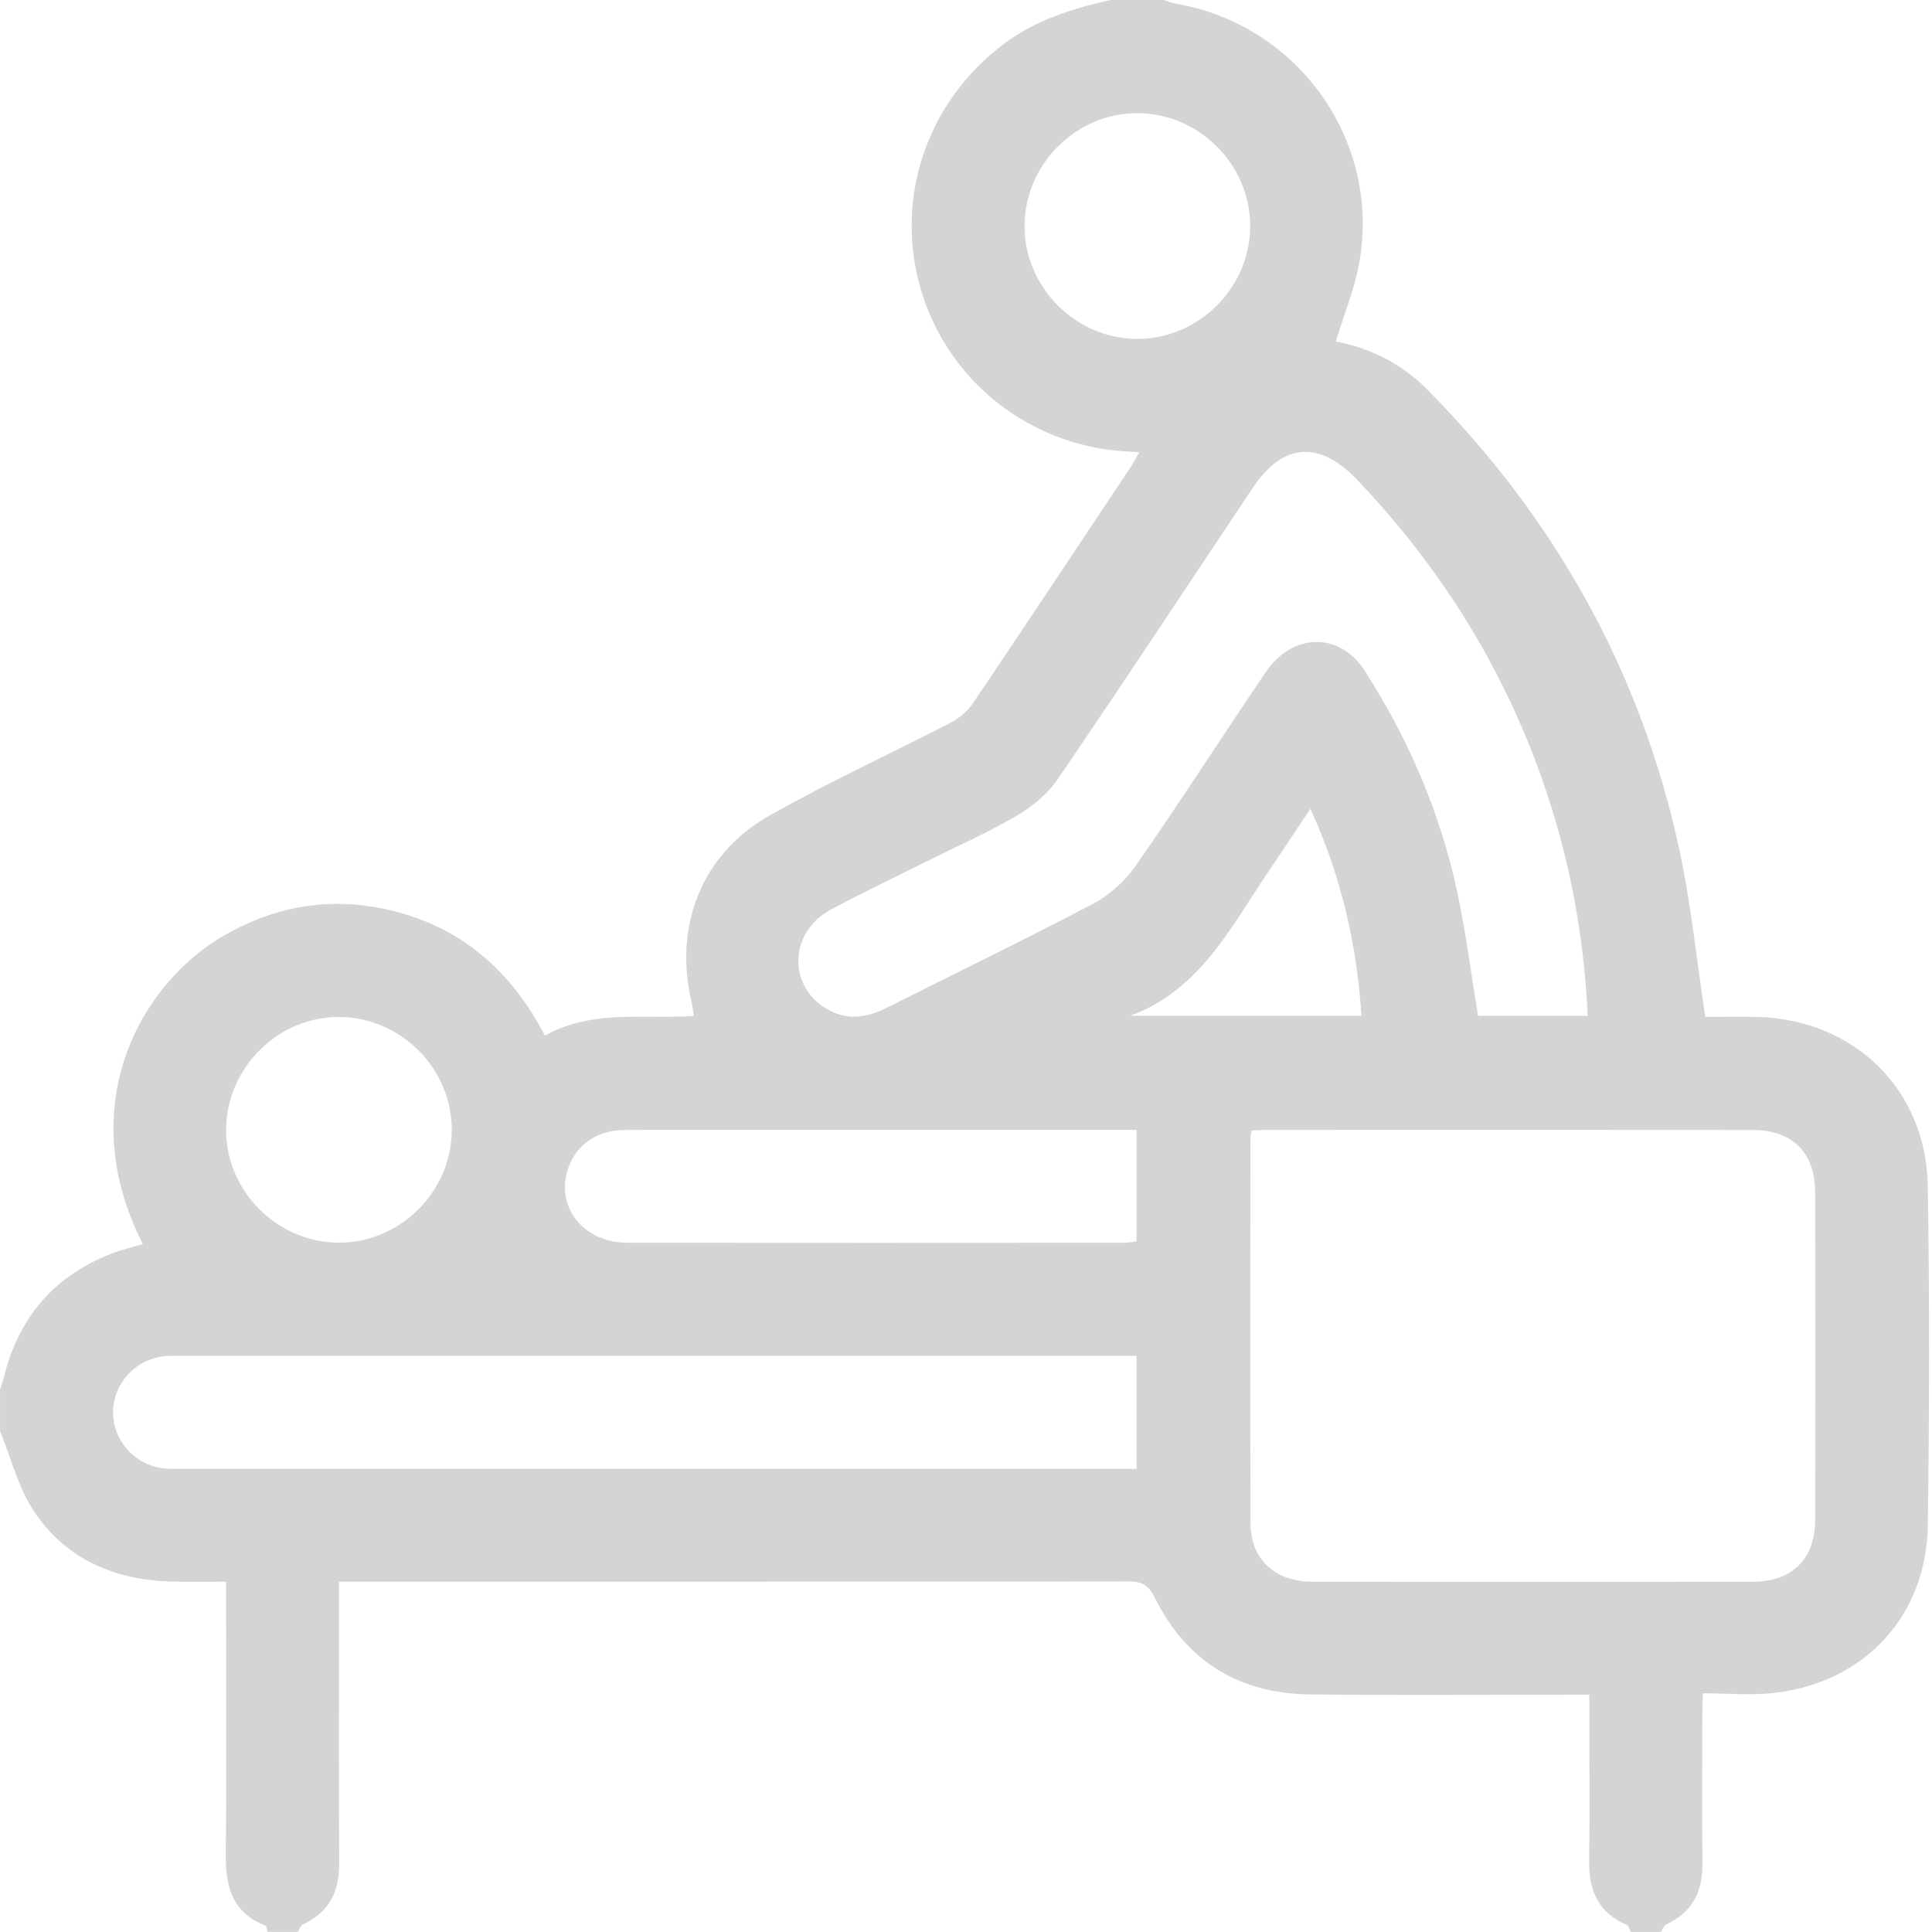 <svg width="120" height="120" viewBox="0 0 120 120" fill="none" xmlns="http://www.w3.org/2000/svg">
<g clip-path="url(#clip0_294_1382)">
<path d="M69.006 0.001C70.099 0.001 71.189 0.001 72.281 0.001C72.501 0.071 72.715 0.174 72.938 0.212C80.555 1.469 85.752 8.649 84.439 16.252C84.152 17.91 83.487 19.504 82.972 21.209C85.09 21.613 87.05 22.58 88.649 24.194C96.601 32.225 101.921 41.72 104.309 52.776C105.035 56.148 105.378 59.605 105.92 63.162C106.893 63.162 108.015 63.139 109.137 63.165C115.154 63.315 119.645 67.662 119.739 73.668C119.851 80.682 119.836 87.695 119.742 94.709C119.669 100.349 115.84 104.491 110.224 105.147C108.776 105.317 107.294 105.174 105.779 105.174C105.756 105.616 105.735 105.842 105.735 106.067C105.735 109.302 105.712 112.536 105.741 115.771C105.756 117.502 105.108 118.779 103.503 119.526C103.348 119.6 103.271 119.837 103.16 119.998H101.288C101.212 119.849 101.174 119.611 101.057 119.562C99.252 118.809 98.672 117.388 98.704 115.536C98.751 112.653 98.716 109.771 98.716 106.888V105.259C98.115 105.259 97.688 105.259 97.263 105.259C91.966 105.259 86.666 105.303 81.369 105.244C76.972 105.194 73.685 103.199 71.728 99.232C71.329 98.427 70.907 98.222 70.069 98.222C54.176 98.245 38.282 98.239 22.389 98.239C21.976 98.239 21.56 98.239 21.059 98.239C21.059 98.758 21.059 99.142 21.059 99.522C21.059 104.937 21.044 110.354 21.067 115.768C21.076 117.499 20.435 118.773 18.829 119.523C18.674 119.597 18.598 119.834 18.486 119.995H16.614C16.573 119.86 16.57 119.638 16.488 119.605C14.432 118.812 14.001 117.183 14.021 115.182C14.077 109.961 14.039 104.737 14.039 99.517C14.039 99.106 14.039 98.699 14.039 98.239C12.812 98.239 11.763 98.26 10.711 98.236C7.151 98.151 4.104 96.865 2.112 93.871C1.128 92.394 0.688 90.558 0.003 88.885C0.003 88.026 0.003 87.168 0.003 86.312C0.082 86.061 0.179 85.811 0.24 85.554C1.148 81.848 3.346 79.258 6.914 77.869C7.544 77.623 8.209 77.471 8.874 77.269C4.474 68.652 8.757 61.073 13.913 58.105C16.898 56.386 20.08 55.753 23.473 56.377C28.239 57.256 31.608 60.027 33.847 64.322C36.8 62.679 39.981 63.315 43.09 63.101C43.037 62.758 43.02 62.526 42.967 62.304C41.83 57.563 43.547 53.069 47.76 50.676C51.442 48.584 55.312 46.82 59.077 44.869C59.602 44.597 60.105 44.157 60.437 43.671C63.727 38.796 66.978 33.898 70.236 29.002C70.412 28.738 70.55 28.454 70.758 28.091C70.394 28.067 70.201 28.056 70.008 28.044C64.037 27.73 58.928 23.743 57.223 18.068C55.506 12.355 57.56 6.297 62.388 2.702C64.374 1.223 66.653 0.517 69.018 -0.008L69.006 0.001ZM77.739 70.211C77.701 70.439 77.666 70.551 77.666 70.665C77.663 78.654 77.645 86.644 77.672 94.633C77.678 96.856 79.192 98.242 81.527 98.245C90.647 98.257 99.765 98.257 108.885 98.245C111.319 98.242 112.737 96.827 112.743 94.393C112.758 87.61 112.755 80.831 112.743 74.049C112.737 71.608 111.328 70.188 108.899 70.185C98.769 70.173 88.635 70.179 78.504 70.182C78.275 70.182 78.047 70.202 77.742 70.214L77.739 70.211ZM98.616 63.092C98.379 57.974 97.439 53.066 95.751 48.303C93.281 41.336 89.44 35.222 84.355 29.86C81.961 27.335 79.708 27.455 77.78 30.344C73.758 36.37 69.77 42.42 65.689 48.405C65.062 49.325 64.102 50.113 63.129 50.679C61.283 51.754 59.317 52.621 57.401 53.579C55.453 54.555 53.478 55.483 51.562 56.523C49.128 57.845 48.908 60.985 51.094 62.503C52.392 63.402 53.704 63.288 55.063 62.602C59.338 60.446 63.65 58.366 67.887 56.137C68.903 55.601 69.87 54.736 70.529 53.793C73.289 49.829 75.899 45.766 78.606 41.764C80.282 39.288 83.209 39.235 84.765 41.661C87.481 45.892 89.446 50.456 90.507 55.372C91.052 57.912 91.374 60.499 91.802 63.095H98.619L98.616 63.092ZM70.597 84.215H69.542C50.062 84.215 30.58 84.215 11.101 84.215C10.79 84.215 10.474 84.206 10.166 84.244C8.373 84.452 7.02 85.961 7.025 87.733C7.031 89.506 8.388 91.006 10.184 91.205C10.57 91.246 10.963 91.234 11.352 91.234C30.677 91.234 50.001 91.234 69.325 91.234H70.597V84.218V84.215ZM70.594 70.179C63.026 70.179 55.588 70.179 48.152 70.179C45.038 70.179 41.921 70.167 38.807 70.185C37.125 70.193 35.865 71.046 35.332 72.452C34.418 74.866 36.176 77.186 38.965 77.189C49.245 77.201 59.525 77.195 69.809 77.189C70.066 77.189 70.324 77.137 70.594 77.107V70.176V70.179ZM77.651 14.025C77.643 10.211 74.473 7.041 70.661 7.029C66.853 7.018 63.668 10.173 63.636 13.993C63.603 17.843 66.835 21.077 70.685 21.048C74.502 21.019 77.66 17.837 77.651 14.028V14.025ZM28.061 70.217C28.09 66.411 24.943 63.218 21.123 63.168C17.323 63.118 14.115 66.253 14.045 70.076C13.975 73.917 17.183 77.175 21.041 77.184C24.85 77.192 28.031 74.034 28.061 70.217ZM70.201 63.092H84.562C84.275 58.624 83.294 54.408 81.393 50.233C80.44 51.66 79.606 52.923 78.759 54.174C76.424 57.631 74.514 61.504 70.201 63.092Z" fill="#D4D4D4"/>
</g>
<defs>
<clipPath id="clip0_294_1382">
<rect width="120" height="120" fill="white"/>
</clipPath>
</defs>
</svg>
